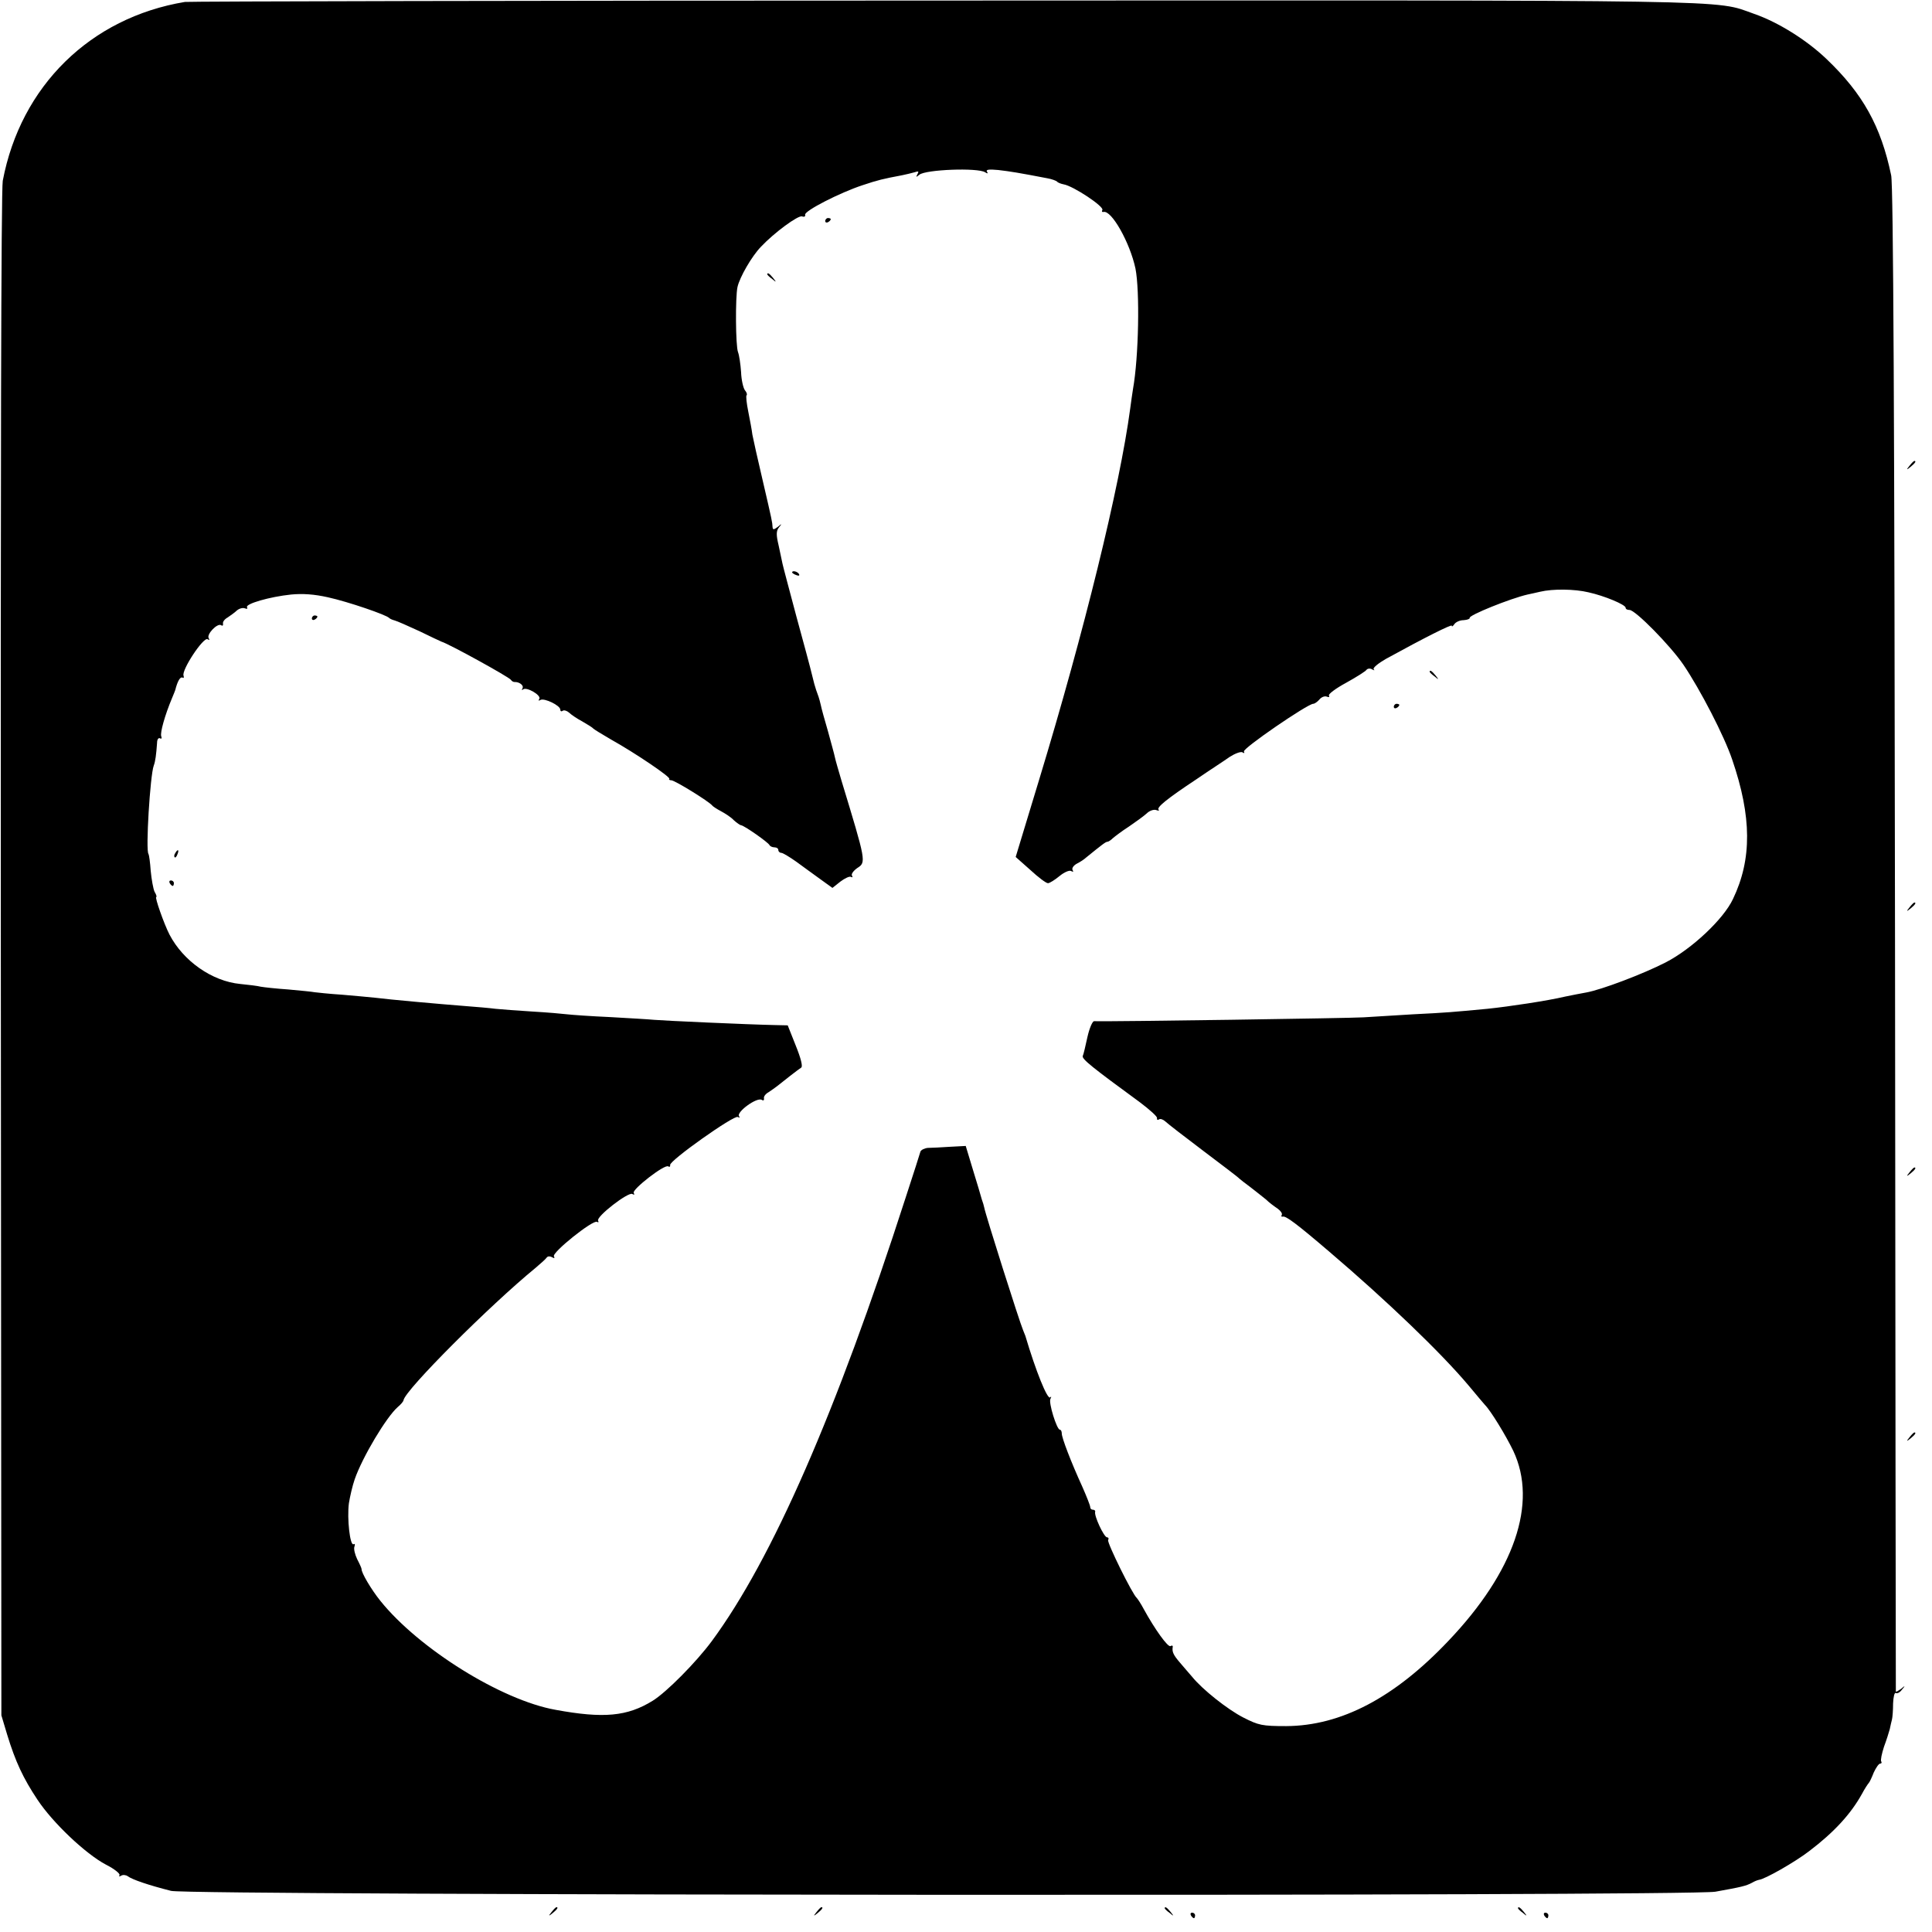 <?xml version="1.0" standalone="no"?>
<!DOCTYPE svg PUBLIC "-//W3C//DTD SVG 20010904//EN"
 "http://www.w3.org/TR/2001/REC-SVG-20010904/DTD/svg10.dtd">
<svg version="1.0" xmlns="http://www.w3.org/2000/svg"
 width="700pt" height="700pt" viewBox="0 0 700 700"
 preserveAspectRatio="xMidYMid meet">
<g transform="translate(0,700) scale(0.1,-0.1)"
fill="#000000" stroke="none">
<path d="M670 6993 c-343 -57 -595 -305 -660 -648 -6 -31 -8 -1112 -7 -2805
l2 -2755 21 -70 c30 -98 58 -158 110 -236 55 -83 174 -196 248 -235 30 -15 52
-33 49 -38 -3 -5 -1 -6 6 -2 6 4 17 3 24 -2 16 -12 74 -32 157 -53 69 -17
5499 -20 5595 -3 95 17 111 21 132 32 10 6 21 10 26 11 21 2 130 64 182 104
91 69 151 135 191 207 10 19 22 37 25 40 3 3 11 20 18 38 8 17 18 32 23 32 5
0 7 4 4 8 -3 5 2 28 10 53 9 24 18 53 21 64 2 11 6 27 8 35 2 8 4 34 4 58 1
24 5 41 10 38 5 -3 15 2 22 12 13 15 12 16 -3 3 -10 -7 -18 -12 -19 -10 0 2
-2 1228 -3 2724 -2 1872 -6 2736 -14 2770 -37 178 -103 296 -234 421 -72 69
-176 134 -263 164 -147 52 0 49 -2930 48 -1502 0 -2741 -3 -2755 -5z m2899
-617 c9 -6 12 -5 7 2 -5 8 8 9 41 6 43 -5 74 -10 178 -30 17 -3 32 -9 35 -12
3 -4 14 -8 24 -10 35 -6 148 -81 140 -93 -3 -5 -1 -8 4 -7 29 8 96 -111 116
-205 16 -81 12 -320 -9 -437 -2 -14 -7 -45 -10 -70 -38 -284 -167 -809 -330
-1345 l-85 -280 53 -47 c28 -26 57 -48 64 -48 6 0 25 12 42 26 17 14 36 22 42
18 8 -4 9 -3 5 4 -3 6 3 16 16 23 12 6 27 16 32 21 58 47 72 58 78 58 4 0 13
6 20 13 7 6 33 26 58 42 25 17 54 38 65 48 10 10 26 15 34 12 9 -3 12 -3 9 1
-9 8 29 39 136 110 48 33 104 69 122 82 19 12 40 20 46 16 6 -4 8 -3 5 3 -7
10 231 173 251 173 5 0 15 7 22 15 7 9 19 14 27 11 8 -3 11 -2 8 4 -3 5 25 26
62 46 38 21 71 42 74 47 4 5 13 6 20 2 8 -5 11 -4 6 0 -4 5 17 22 45 38 140
77 238 126 238 120 0 -5 4 -2 9 5 5 8 20 15 34 15 14 1 23 5 22 8 -6 9 148 71
210 85 11 2 31 7 45 10 46 11 125 10 175 -2 59 -13 135 -45 135 -56 0 -5 6 -8
14 -8 21 0 147 -128 195 -198 61 -90 148 -258 177 -344 71 -207 72 -361 3
-505 -34 -73 -149 -181 -244 -230 -82 -42 -232 -99 -288 -109 -18 -3 -52 -10
-77 -15 -63 -15 -203 -36 -280 -44 -128 -12 -147 -14 -270 -20 -69 -4 -150 -9
-180 -11 -41 -3 -915 -16 -976 -14 -6 0 -17 -26 -24 -57 -7 -32 -14 -63 -17
-69 -4 -11 35 -42 206 -167 36 -27 65 -53 63 -58 -1 -6 2 -8 7 -5 5 4 15 0 23
-7 7 -7 69 -55 138 -107 69 -52 127 -96 130 -100 3 -3 21 -17 40 -31 19 -15
45 -35 57 -45 11 -11 30 -25 42 -33 11 -8 18 -18 15 -23 -3 -5 -1 -7 4 -6 11
3 50 -26 167 -126 210 -179 406 -367 506 -486 30 -36 56 -67 59 -70 21 -21 76
-111 103 -167 89 -189 4 -437 -235 -688 -195 -206 -389 -308 -588 -309 -87 0
-100 3 -155 31 -57 29 -149 102 -186 148 -10 11 -29 34 -43 50 -25 29 -30 40
-27 58 1 5 -3 6 -8 3 -9 -6 -57 61 -97 134 -10 19 -22 37 -25 40 -16 13 -109
202 -104 210 3 6 1 10 -4 10 -11 0 -48 79 -43 93 1 4 -3 7 -8 7 -6 0 -10 4
-10 10 0 5 -13 38 -28 72 -43 94 -75 179 -75 194 0 8 -3 14 -7 14 -11 0 -42
99 -34 112 4 7 3 10 -1 5 -10 -9 -52 95 -90 223 -1 3 -5 12 -8 20 -13 30 -137
421 -141 445 -1 6 -5 19 -9 30 -3 11 -17 59 -32 107 l-26 86 -57 -3 c-31 -2
-67 -4 -80 -4 -12 -1 -24 -7 -27 -13 -2 -7 -26 -83 -54 -168 -251 -778 -483
-1309 -702 -1606 -57 -77 -164 -185 -214 -216 -92 -57 -178 -65 -352 -33 -197
35 -496 222 -635 395 -33 41 -69 102 -68 115 0 3 -7 19 -16 36 -8 17 -13 37
-10 45 3 8 2 12 -3 9 -13 -7 -24 93 -17 148 4 25 13 64 21 87 28 81 115 226
156 262 11 9 21 21 21 25 7 38 312 343 478 479 19 16 38 33 41 38 4 5 12 5 19
1 8 -5 11 -4 7 3 -9 13 142 134 156 125 5 -3 7 -1 4 4 -9 14 110 106 124 97 7
-4 9 -3 5 4 -7 12 112 105 125 96 5 -3 8 -1 7 5 -4 15 232 182 245 174 7 -3 9
-3 5 2 -13 14 64 71 82 60 6 -4 9 -1 8 5 -2 7 6 17 17 23 10 7 25 17 31 22 21
17 76 60 87 67 6 4 -1 33 -20 80 l-29 73 -45 1 c-99 2 -406 16 -439 19 -19 2
-91 6 -160 10 -69 3 -138 8 -155 10 -16 2 -73 7 -125 10 -52 3 -113 8 -135 10
-22 3 -71 7 -110 10 -90 7 -280 24 -325 30 -19 2 -73 7 -120 11 -47 3 -92 8
-100 9 -9 2 -52 6 -95 10 -44 3 -89 8 -100 10 -11 3 -45 7 -75 10 -102 10
-206 83 -256 179 -20 39 -54 136 -48 136 3 0 0 9 -6 19 -5 11 -11 45 -14 76
-2 30 -6 58 -8 61 -11 10 6 286 19 320 6 16 9 40 12 82 0 13 5 20 11 17 5 -3
7 0 4 8 -4 13 13 75 39 137 6 14 11 27 12 30 8 32 18 49 26 45 5 -3 6 0 4 7
-8 20 72 141 87 132 7 -4 8 -3 4 4 -8 14 31 55 45 47 5 -4 8 -1 7 5 -2 7 6 17
17 23 10 7 26 18 33 25 8 7 21 11 29 8 8 -3 11 -2 8 4 -7 12 82 38 160 46 42
4 84 1 133 -10 73 -16 213 -64 222 -75 3 -3 12 -7 20 -9 8 -2 49 -20 90 -39
41 -20 77 -37 80 -38 25 -7 243 -127 251 -138 3 -5 9 -8 13 -8 17 1 35 -12 29
-23 -3 -6 -3 -8 2 -4 12 11 67 -21 59 -34 -4 -7 -3 -8 4 -4 14 8 72 -20 72
-35 0 -6 4 -8 9 -4 5 3 15 0 23 -7 7 -7 29 -22 48 -32 19 -11 37 -22 40 -26 3
-3 32 -21 65 -40 86 -48 216 -136 210 -142 -3 -2 1 -5 7 -5 13 0 137 -77 148
-91 3 -4 17 -13 32 -21 15 -8 37 -22 47 -33 11 -10 23 -18 26 -18 10 0 100
-63 103 -72 2 -4 10 -8 18 -8 8 0 14 -4 14 -10 0 -5 5 -10 11 -10 5 0 30 -15
54 -32 25 -18 64 -47 88 -64 l43 -31 29 23 c16 12 33 20 38 17 6 -3 7 -1 4 4
-4 6 5 18 19 28 33 21 32 23 -57 316 -11 37 -22 75 -24 85 -2 11 -14 53 -25
94 -12 41 -24 84 -26 95 -6 26 -10 36 -17 55 -3 8 -10 33 -15 55 -5 22 -31
118 -57 213 -25 94 -48 180 -50 190 -2 9 -8 39 -14 66 -9 38 -9 52 1 65 12 14
11 15 -4 2 -15 -11 -18 -11 -19 0 -1 18 -1 19 -37 174 -17 72 -33 144 -36 160
-2 17 -9 54 -15 84 -6 30 -9 56 -6 59 3 3 0 11 -6 18 -6 8 -13 37 -14 66 -2
29 -7 62 -11 72 -9 22 -10 200 -2 236 8 36 52 112 85 146 48 51 135 115 149
110 8 -3 13 0 11 6 -3 14 126 80 208 107 57 19 74 23 143 36 15 3 35 8 46 11
14 5 16 3 10 -7 -6 -11 -5 -12 7 -2 23 19 211 26 238 9z"/>
<path d="M2990 6199 c0 -5 5 -7 10 -4 6 3 10 8 10 11 0 2 -4 4 -10 4 -5 0 -10
-5 -10 -11z"/>
<path d="M2780 6006 c0 -2 8 -10 18 -17 15 -13 16 -12 3 4 -13 16 -21 21 -21
13z"/>
<path d="M2870 4926 c0 -2 7 -7 16 -10 8 -3 12 -2 9 4 -6 10 -25 14 -25 6z"/>
<path d="M1130 4759 c0 -5 5 -7 10 -4 6 3 10 8 10 11 0 2 -4 4 -10 4 -5 0 -10
-5 -10 -11z"/>
<path d="M5180 4566 c0 -2 8 -10 18 -17 15 -13 16 -12 3 4 -13 16 -21 21 -21
13z"/>
<path d="M5050 4439 c0 -5 5 -7 10 -4 6 3 10 8 10 11 0 2 -4 4 -10 4 -5 0 -10
-5 -10 -11z"/>
<path d="M635 3909 c-4 -6 -5 -12 -2 -15 2 -3 7 2 10 11 7 17 1 20 -8 4z"/>
<path d="M615 3800 c3 -5 8 -10 11 -10 2 0 4 5 4 10 0 6 -5 10 -11 10 -5 0 -7
-4 -4 -10z"/>
<path d="M6919 5313 c-13 -16 -12 -17 4 -4 16 13 21 21 13 21 -2 0 -10 -8 -17
-17z"/>
<path d="M6919 3713 c-13 -16 -12 -17 4 -4 16 13 21 21 13 21 -2 0 -10 -8 -17
-17z"/>
<path d="M6919 2753 c-13 -16 -12 -17 4 -4 16 13 21 21 13 21 -2 0 -10 -8 -17
-17z"/>
<path d="M6919 1793 c-13 -16 -12 -17 4 -4 16 13 21 21 13 21 -2 0 -10 -8 -17
-17z"/>
<path d="M1999 73 c-13 -16 -12 -17 4 -4 16 13 21 21 13 21 -2 0 -10 -8 -17
-17z"/>
<path d="M2959 73 c-13 -16 -12 -17 4 -4 16 13 21 21 13 21 -2 0 -10 -8 -17
-17z"/>
<path d="M4220 86 c0 -2 8 -10 18 -17 15 -13 16 -12 3 4 -13 16 -21 21 -21 13z"/>
<path d="M5500 86 c0 -2 8 -10 18 -17 15 -13 16 -12 3 4 -13 16 -21 21 -21 13z"/>
<path d="M4315 60 c3 -5 8 -10 11 -10 2 0 4 5 4 10 0 6 -5 10 -11 10 -5 0 -7
-4 -4 -10z"/>
<path d="M5595 60 c3 -5 8 -10 11 -10 2 0 4 5 4 10 0 6 -5 10 -11 10 -5 0 -7
-4 -4 -10z"/>
</g>
</svg>

